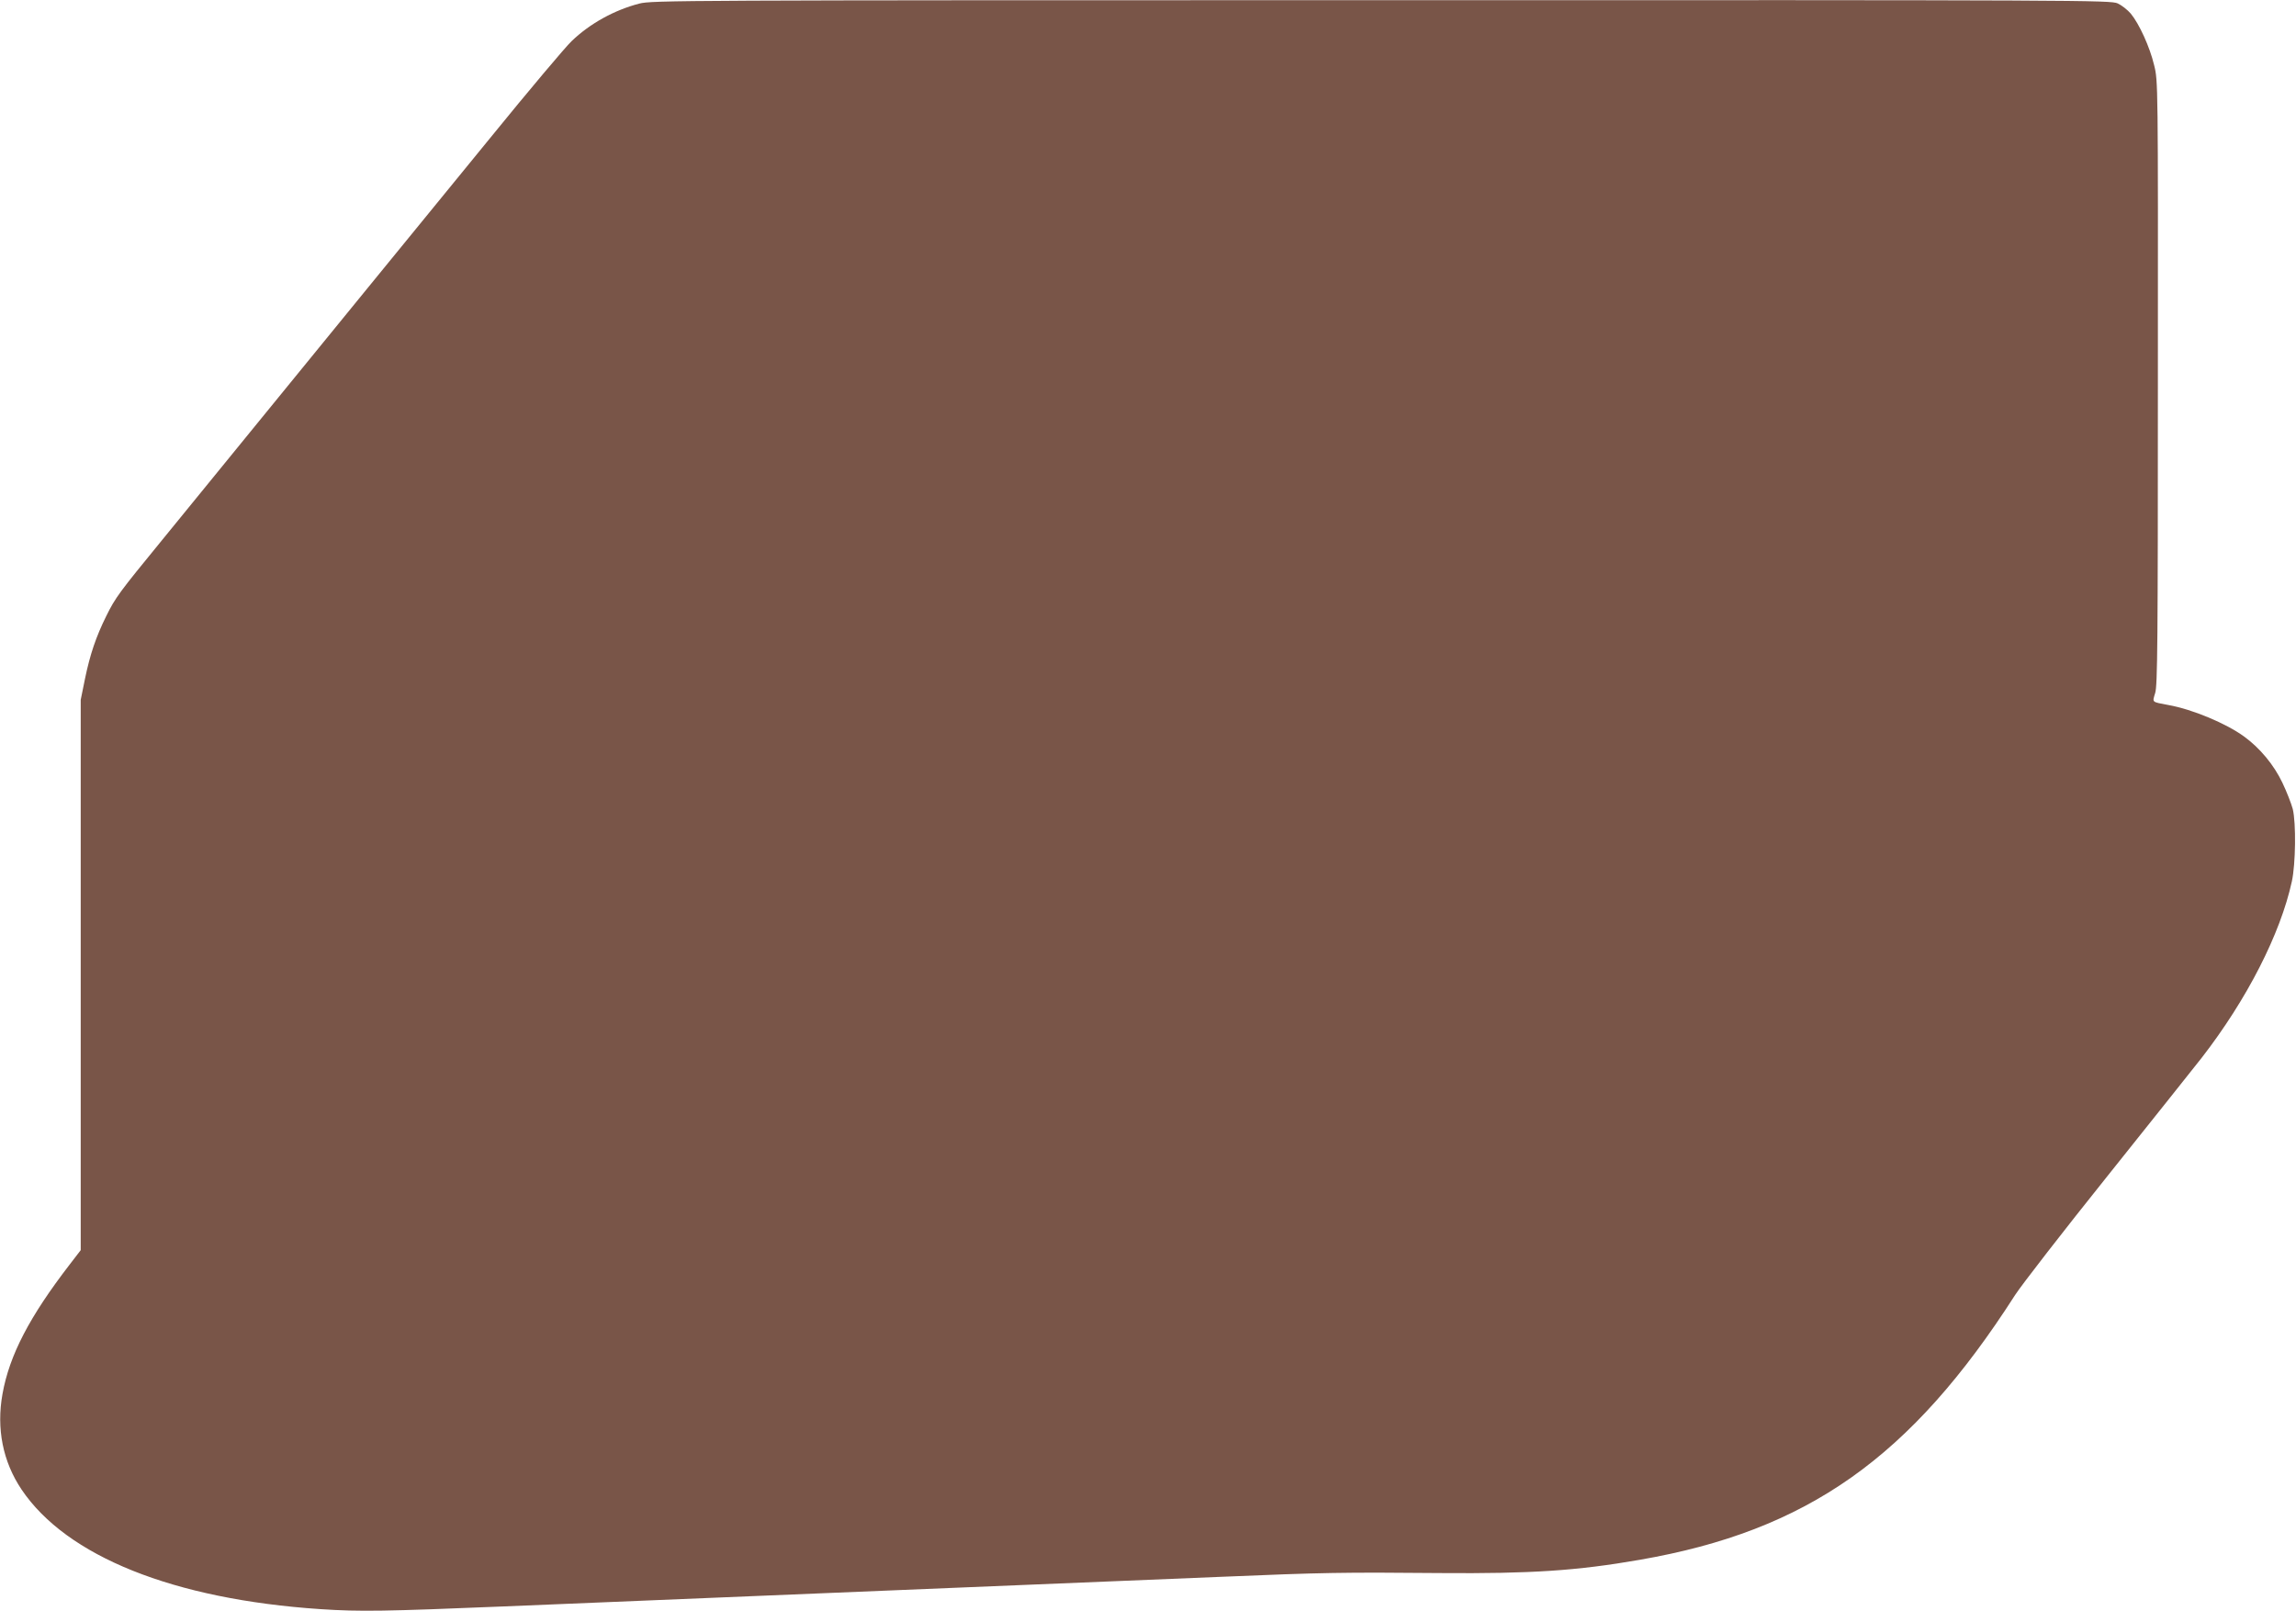 <?xml version="1.0" standalone="no"?>
<!DOCTYPE svg PUBLIC "-//W3C//DTD SVG 20010904//EN"
 "http://www.w3.org/TR/2001/REC-SVG-20010904/DTD/svg10.dtd">
<svg version="1.0" xmlns="http://www.w3.org/2000/svg"
 width="1280pt" height="898pt" viewBox="0 0 1280 898"
 preserveAspectRatio="xMidYMid meet">
<g transform="translate(0,898) scale(0.1,-0.1)"
fill="#795548" stroke="none">
<path d="M3564 8960 c-139 -36 -275 -111 -377 -209 -33 -31 -238 -274 -455
-541 -218 -267 -525 -642 -682 -835 -157 -192 -436 -534 -620 -760 -184 -225
-422 -518 -530 -650 -234 -286 -257 -316 -308 -420 -57 -115 -90 -213 -118
-348 l-24 -118 0 -1534 0 -1534 -60 -78 c-225 -292 -337 -506 -376 -723 -35
-194 2 -378 106 -533 251 -373 847 -612 1665 -667 223 -15 366 -12 1023 15
701 29 1335 55 2177 90 601 25 853 35 1820 75 569 24 680 26 1225 21 503 -4
763 13 1112 74 934 162 1510 568 2092 1476 37 57 268 355 514 662 246 308 483
605 526 660 252 325 439 690 503 984 21 97 24 324 5 403 -8 30 -34 97 -58 147
-47 99 -125 193 -213 257 -100 73 -288 152 -423 176 -95 18 -89 13 -73 67 13
41 15 283 15 1730 1 1680 1 1682 -21 1770 -24 101 -83 230 -130 287 -18 21
-51 47 -73 57 -40 18 -173 19 -4106 18 -3926 0 -4067 -1 -4136 -19z"/>
</g>
</svg>
